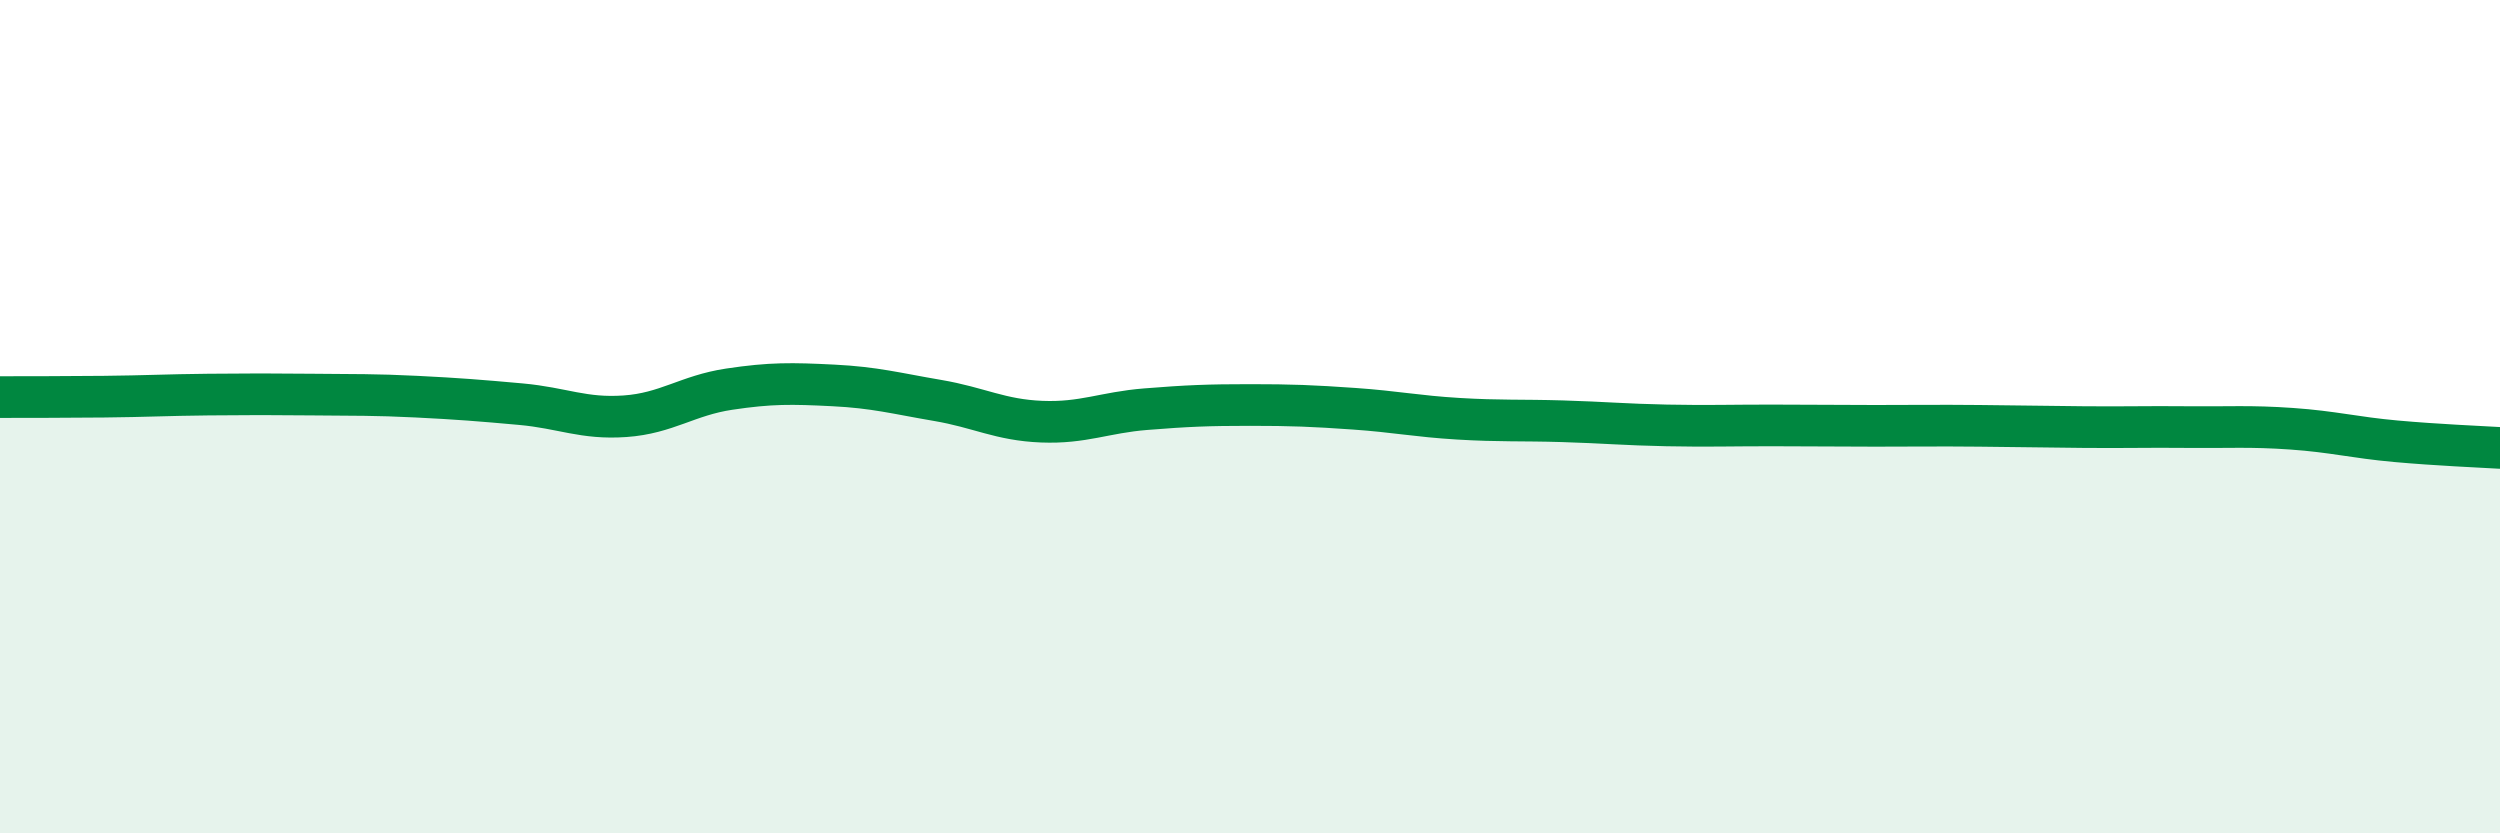 
    <svg width="60" height="20" viewBox="0 0 60 20" xmlns="http://www.w3.org/2000/svg">
      <path
        d="M 0,9.53 C 0.5,9.53 1.5,9.53 2.5,9.52 C 3.5,9.51 4,9.48 5,9.47 C 6,9.46 6.5,9.46 7.5,9.47 C 8.5,9.48 9,9.47 10,9.52 C 11,9.57 11.5,9.61 12.5,9.7 C 13.5,9.79 14,10.06 15,9.99 C 16,9.92 16.5,9.49 17.5,9.34 C 18.5,9.19 19,9.2 20,9.25 C 21,9.3 21.5,9.44 22.5,9.61 C 23.5,9.78 24,10.08 25,10.12 C 26,10.16 26.5,9.9 27.5,9.82 C 28.5,9.74 29,9.72 30,9.72 C 31,9.72 31.5,9.74 32.5,9.81 C 33.5,9.88 34,9.99 35,10.05 C 36,10.11 36.5,10.08 37.5,10.11 C 38.5,10.14 39,10.19 40,10.21 C 41,10.23 41.5,10.21 42.5,10.21 C 43.5,10.21 44,10.22 45,10.22 C 46,10.22 46.5,10.21 47.5,10.22 C 48.5,10.23 49,10.24 50,10.25 C 51,10.26 51.5,10.24 52.5,10.25 C 53.5,10.26 54,10.22 55,10.29 C 56,10.36 56.5,10.5 57.5,10.59 C 58.5,10.68 59.5,10.72 60,10.75L60 20L0 20Z"
        fill="#008740"
        opacity="0.1"
        stroke-linecap="round"
        stroke-linejoin="round"
      />
      <path
        d="M 0,9.53 C 0.5,9.53 1.5,9.53 2.5,9.52 C 3.5,9.51 4,9.48 5,9.47 C 6,9.46 6.5,9.46 7.5,9.47 C 8.5,9.48 9,9.47 10,9.52 C 11,9.57 11.5,9.61 12.5,9.7 C 13.5,9.79 14,10.06 15,9.99 C 16,9.92 16.5,9.49 17.5,9.34 C 18.5,9.19 19,9.2 20,9.25 C 21,9.3 21.5,9.44 22.5,9.61 C 23.5,9.78 24,10.08 25,10.12 C 26,10.16 26.5,9.9 27.5,9.82 C 28.5,9.74 29,9.72 30,9.72 C 31,9.72 31.5,9.74 32.5,9.81 C 33.5,9.88 34,9.99 35,10.05 C 36,10.11 36.5,10.08 37.5,10.11 C 38.5,10.14 39,10.19 40,10.21 C 41,10.23 41.5,10.21 42.5,10.21 C 43.5,10.21 44,10.22 45,10.22 C 46,10.22 46.5,10.21 47.5,10.22 C 48.5,10.23 49,10.24 50,10.25 C 51,10.26 51.5,10.24 52.5,10.25 C 53.5,10.26 54,10.22 55,10.29 C 56,10.36 56.5,10.5 57.5,10.59 C 58.5,10.68 59.5,10.72 60,10.75"
        stroke="#008740"
        stroke-width="1"
        fill="none"
        stroke-linecap="round"
        stroke-linejoin="round"
      />
    </svg>
  